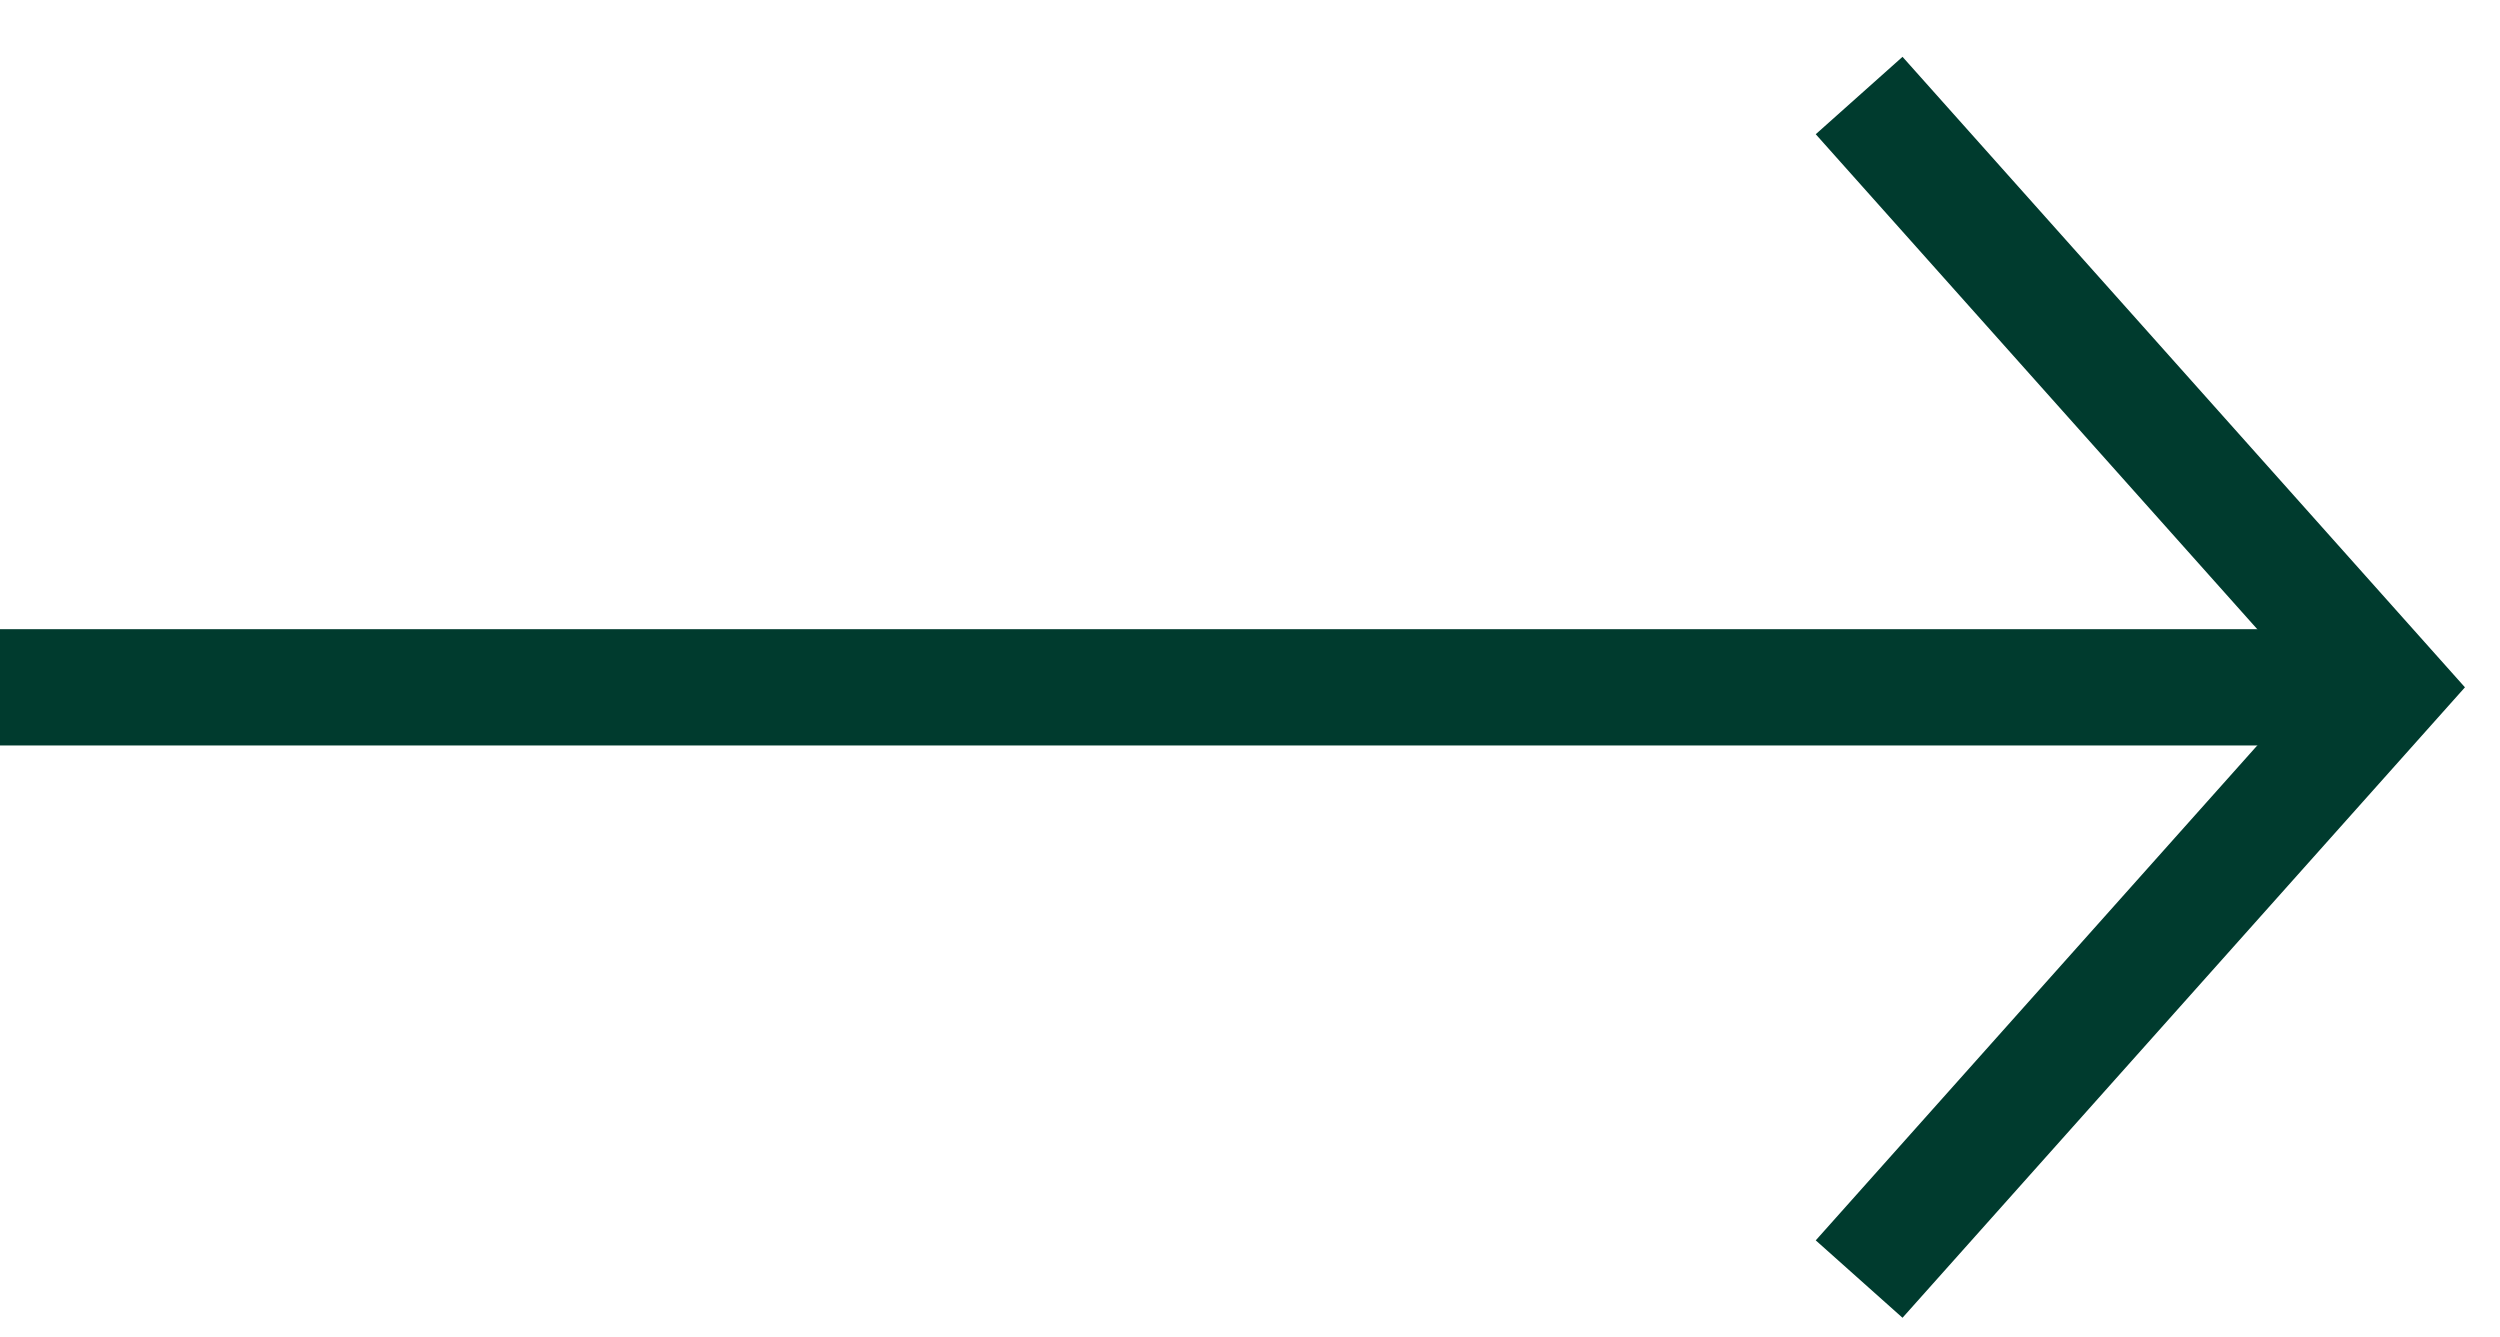 <?xml version="1.0" encoding="UTF-8"?>
<svg xmlns="http://www.w3.org/2000/svg" width="43" height="23" viewBox="0 0 43 23" fill="none">
  <path d="M0 11.822L40.478 11.822" stroke="#003B2E" stroke-width="2"></path>
  <path d="M31.977 1.643L41.057 11.822L31.977 22" stroke="#003B2E" stroke-width="2"></path>
</svg>

